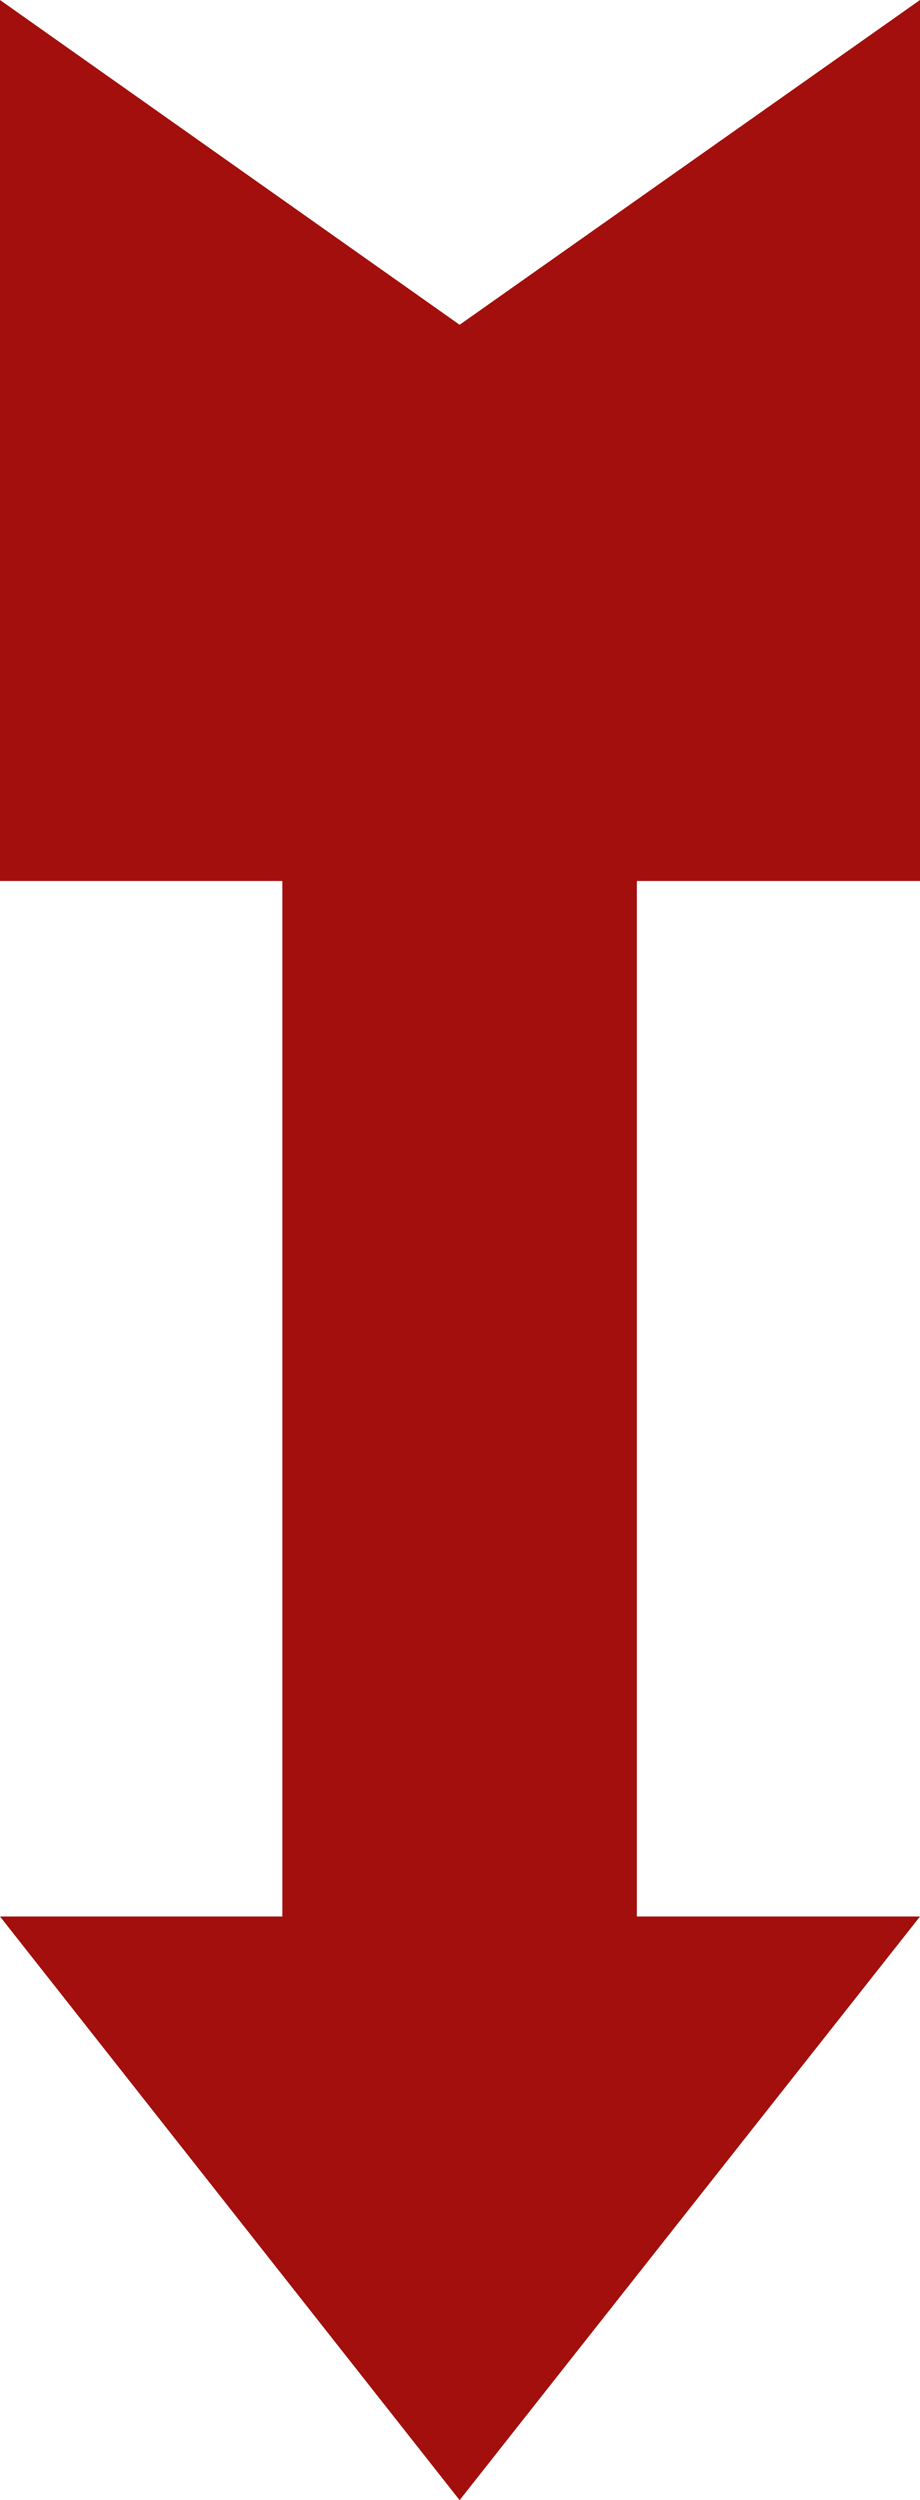<?xml version="1.0" encoding="utf-8"?>
<!-- Generator: Adobe Illustrator 21.1.0, SVG Export Plug-In . SVG Version: 6.00 Build 0)  -->
<svg version="1.1" id="Layer_1" xmlns="http://www.w3.org/2000/svg" xmlns:xlink="http://www.w3.org/1999/xlink" x="0px" y="0px"
	 viewBox="0 0 117.3 318.7" style="enable-background:new 0 0 117.3 318.7;" xml:space="preserve">
<style type="text/css">
	.st0{fill:#A20F0C;}
</style>
<polygon class="st0" points="0,112.3 36,112.3 36,244.3 0,244.3 58.6,318.7 117.3,244.3 81.2,244.3 81.2,112.3 117.3,112.3 117.3,0 
	58.6,41.4 0,0 "/>
</svg>
